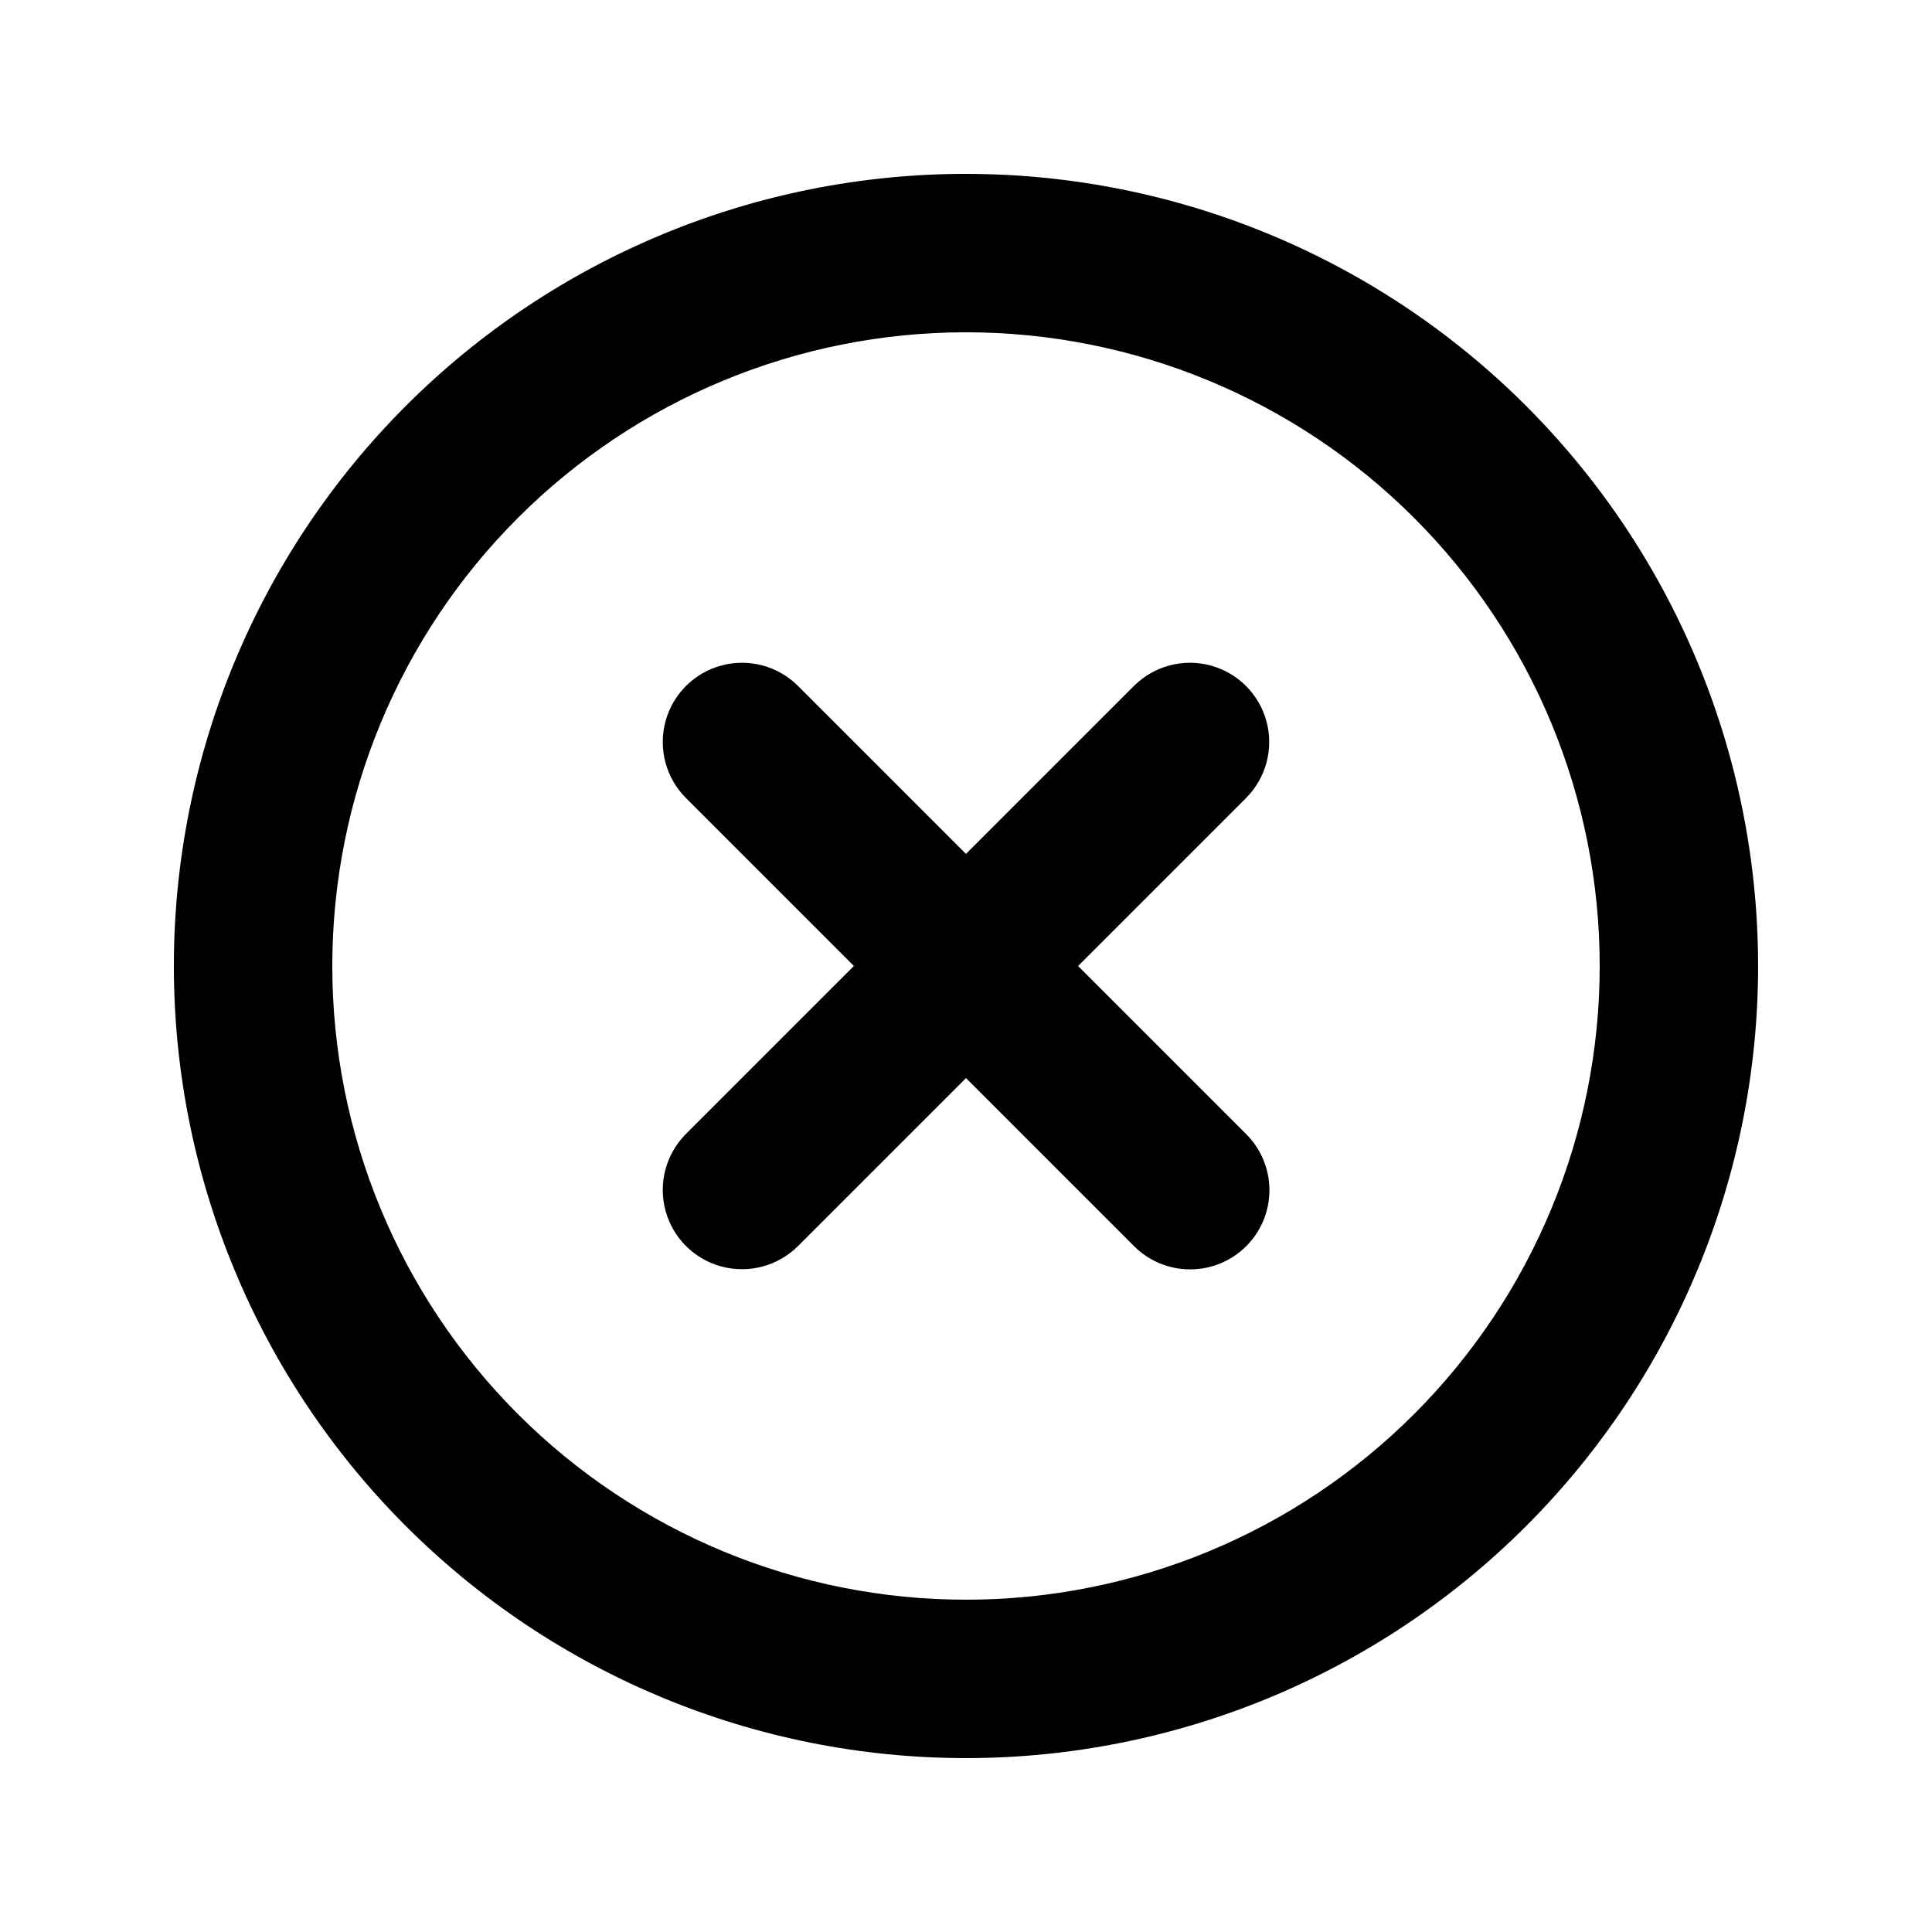 <?xml version="1.0" encoding="UTF-8"?>
<!-- Uploaded to: ICON Repo, www.svgrepo.com, Generator: ICON Repo Mixer Tools -->
<svg fill="#000000" width="800px" height="800px" version="1.1" viewBox="144 144 512 512" xmlns="http://www.w3.org/2000/svg">
 <g>
  <path d="m429.7 400 44.504-44.504c5.305-5.309 7.375-13.039 5.434-20.289-1.941-7.246-7.602-12.91-14.852-14.852-7.246-1.941-14.98 0.129-20.289 5.438l-44.5 44.5-44.504-44.504v0.004c-5.309-5.309-13.039-7.379-20.289-5.438-7.246 1.941-12.91 7.606-14.852 14.852-1.941 7.25 0.129 14.98 5.438 20.289l44.5 44.504-44.504 44.504 0.004-0.004c-5.309 5.309-7.379 13.043-5.438 20.289 1.941 7.25 7.606 12.91 14.852 14.852 7.25 1.941 14.98-0.129 20.289-5.434l44.504-44.504 44.504 44.504h-0.004c3.945 3.965 9.312 6.195 14.906 6.191 5.578 0.004 10.93-2.211 14.871-6.16 3.945-3.949 6.152-9.305 6.137-14.883-0.012-5.582-2.246-10.926-6.207-14.855z"/>
  <path d="m400 232.06c44.539 0 87.254 17.691 118.75 49.188 31.496 31.492 49.188 74.207 49.188 118.75 0 44.539-17.691 87.254-49.188 118.75-31.492 31.496-74.207 49.188-118.75 49.188-44.543 0-87.258-17.691-118.75-49.188-31.496-31.492-49.188-74.207-49.188-118.75 0-44.543 17.691-87.258 49.188-118.75 31.492-31.496 74.207-49.188 118.75-49.188m0-41.984c-55.676 0-109.07 22.117-148.44 61.484s-61.484 92.762-61.484 148.44c0 55.672 22.117 109.07 61.484 148.43 39.367 39.367 92.762 61.484 148.44 61.484 55.672 0 109.07-22.117 148.43-61.484 39.367-39.367 61.484-92.762 61.484-148.43 0-36.852-9.699-73.051-28.121-104.96-18.426-31.914-44.926-58.414-76.84-76.836-31.91-18.426-68.109-28.125-104.96-28.125z"/>
 </g>
</svg>